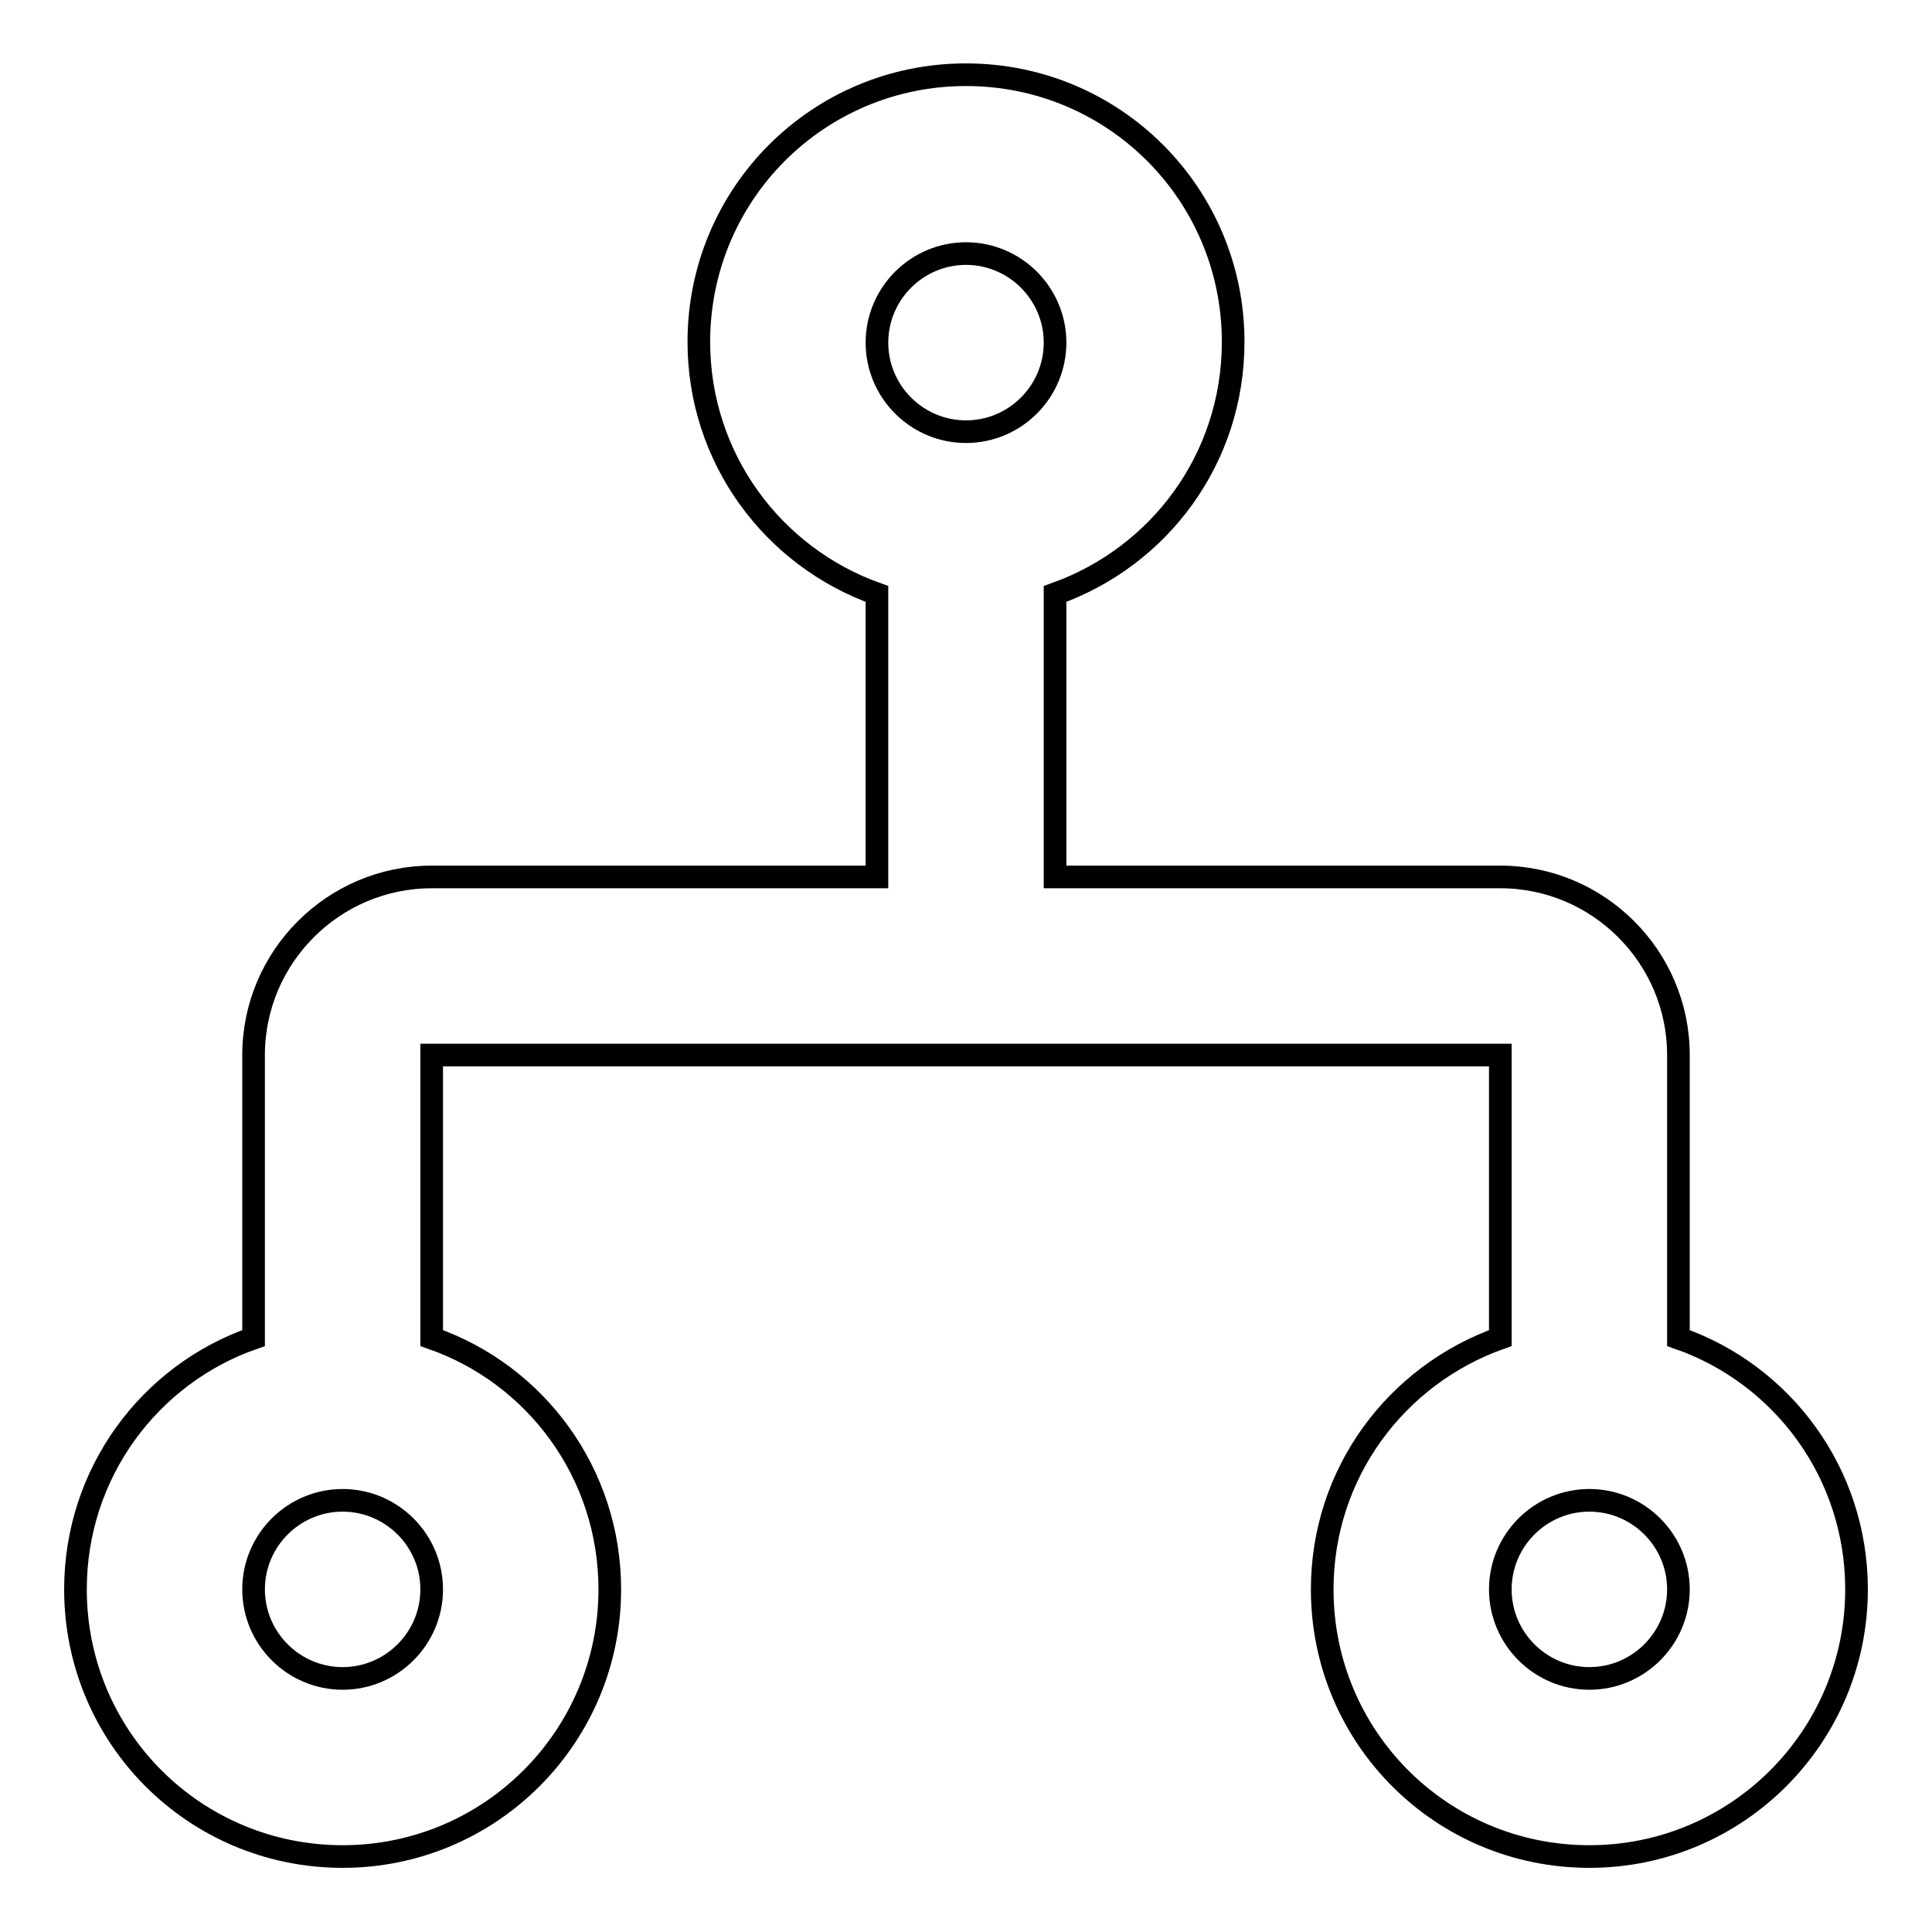 <?xml version="1.0" encoding="utf-8"?>
<!-- Svg Vector Icons : http://www.onlinewebfonts.com/icon -->
<!DOCTYPE svg PUBLIC "-//W3C//DTD SVG 1.1//EN" "http://www.w3.org/Graphics/SVG/1.1/DTD/svg11.dtd">
<svg version="1.1" xmlns="http://www.w3.org/2000/svg" xmlns:xlink="http://www.w3.org/1999/xlink" x="0px" y="0px" viewBox="0 0 256 256" enable-background="new 0 0 256 256" xml:space="preserve">
<g><g><g><g id="_x34_30._Network"><g><path stroke-width="3" fill-opacity="0" stroke="#000000"  d="M222.4,177.3v-37.5c0-13-10.6-23.6-23.6-23.6h-59V78.7c13.8-4.9,23.6-17.9,23.6-33.4c0-19.6-15.8-35.4-35.4-35.4c-19.6,0-35.4,15.8-35.4,35.4c0,15.4,9.8,28.5,23.6,33.4v37.5h-59c-13,0-23.6,10.6-23.6,23.6v37.5C19.8,182.1,10,195.2,10,210.6c0,19.6,15.8,35.4,35.4,35.4s35.4-15.9,35.4-35.4c0-15.4-9.8-28.5-23.6-33.3v-37.5h59h23.6h59v37.5c-13.8,4.9-23.6,17.9-23.6,33.3c0,19.6,15.8,35.4,35.4,35.4c19.6,0,35.4-15.9,35.4-35.4C246,195.2,236.2,182.1,222.4,177.3z M45.4,222.4c-6.5,0-11.8-5.3-11.8-11.8c0-6.5,5.3-11.8,11.8-11.8c6.5,0,11.8,5.3,11.8,11.8C57.2,217.1,51.9,222.4,45.4,222.4z M128,57.2c-6.5,0-11.8-5.3-11.8-11.8c0-6.5,5.3-11.8,11.8-11.8s11.8,5.3,11.8,11.8C139.8,51.9,134.5,57.2,128,57.2z M210.6,222.4c-6.5,0-11.8-5.3-11.8-11.8c0-6.5,5.3-11.8,11.8-11.8s11.8,5.3,11.8,11.8C222.4,217.1,217.1,222.4,210.6,222.4z"/></g></g></g><g></g><g></g><g></g><g></g><g></g><g></g><g></g><g></g><g></g><g></g><g></g><g></g><g></g><g></g><g></g></g></g>
</svg>